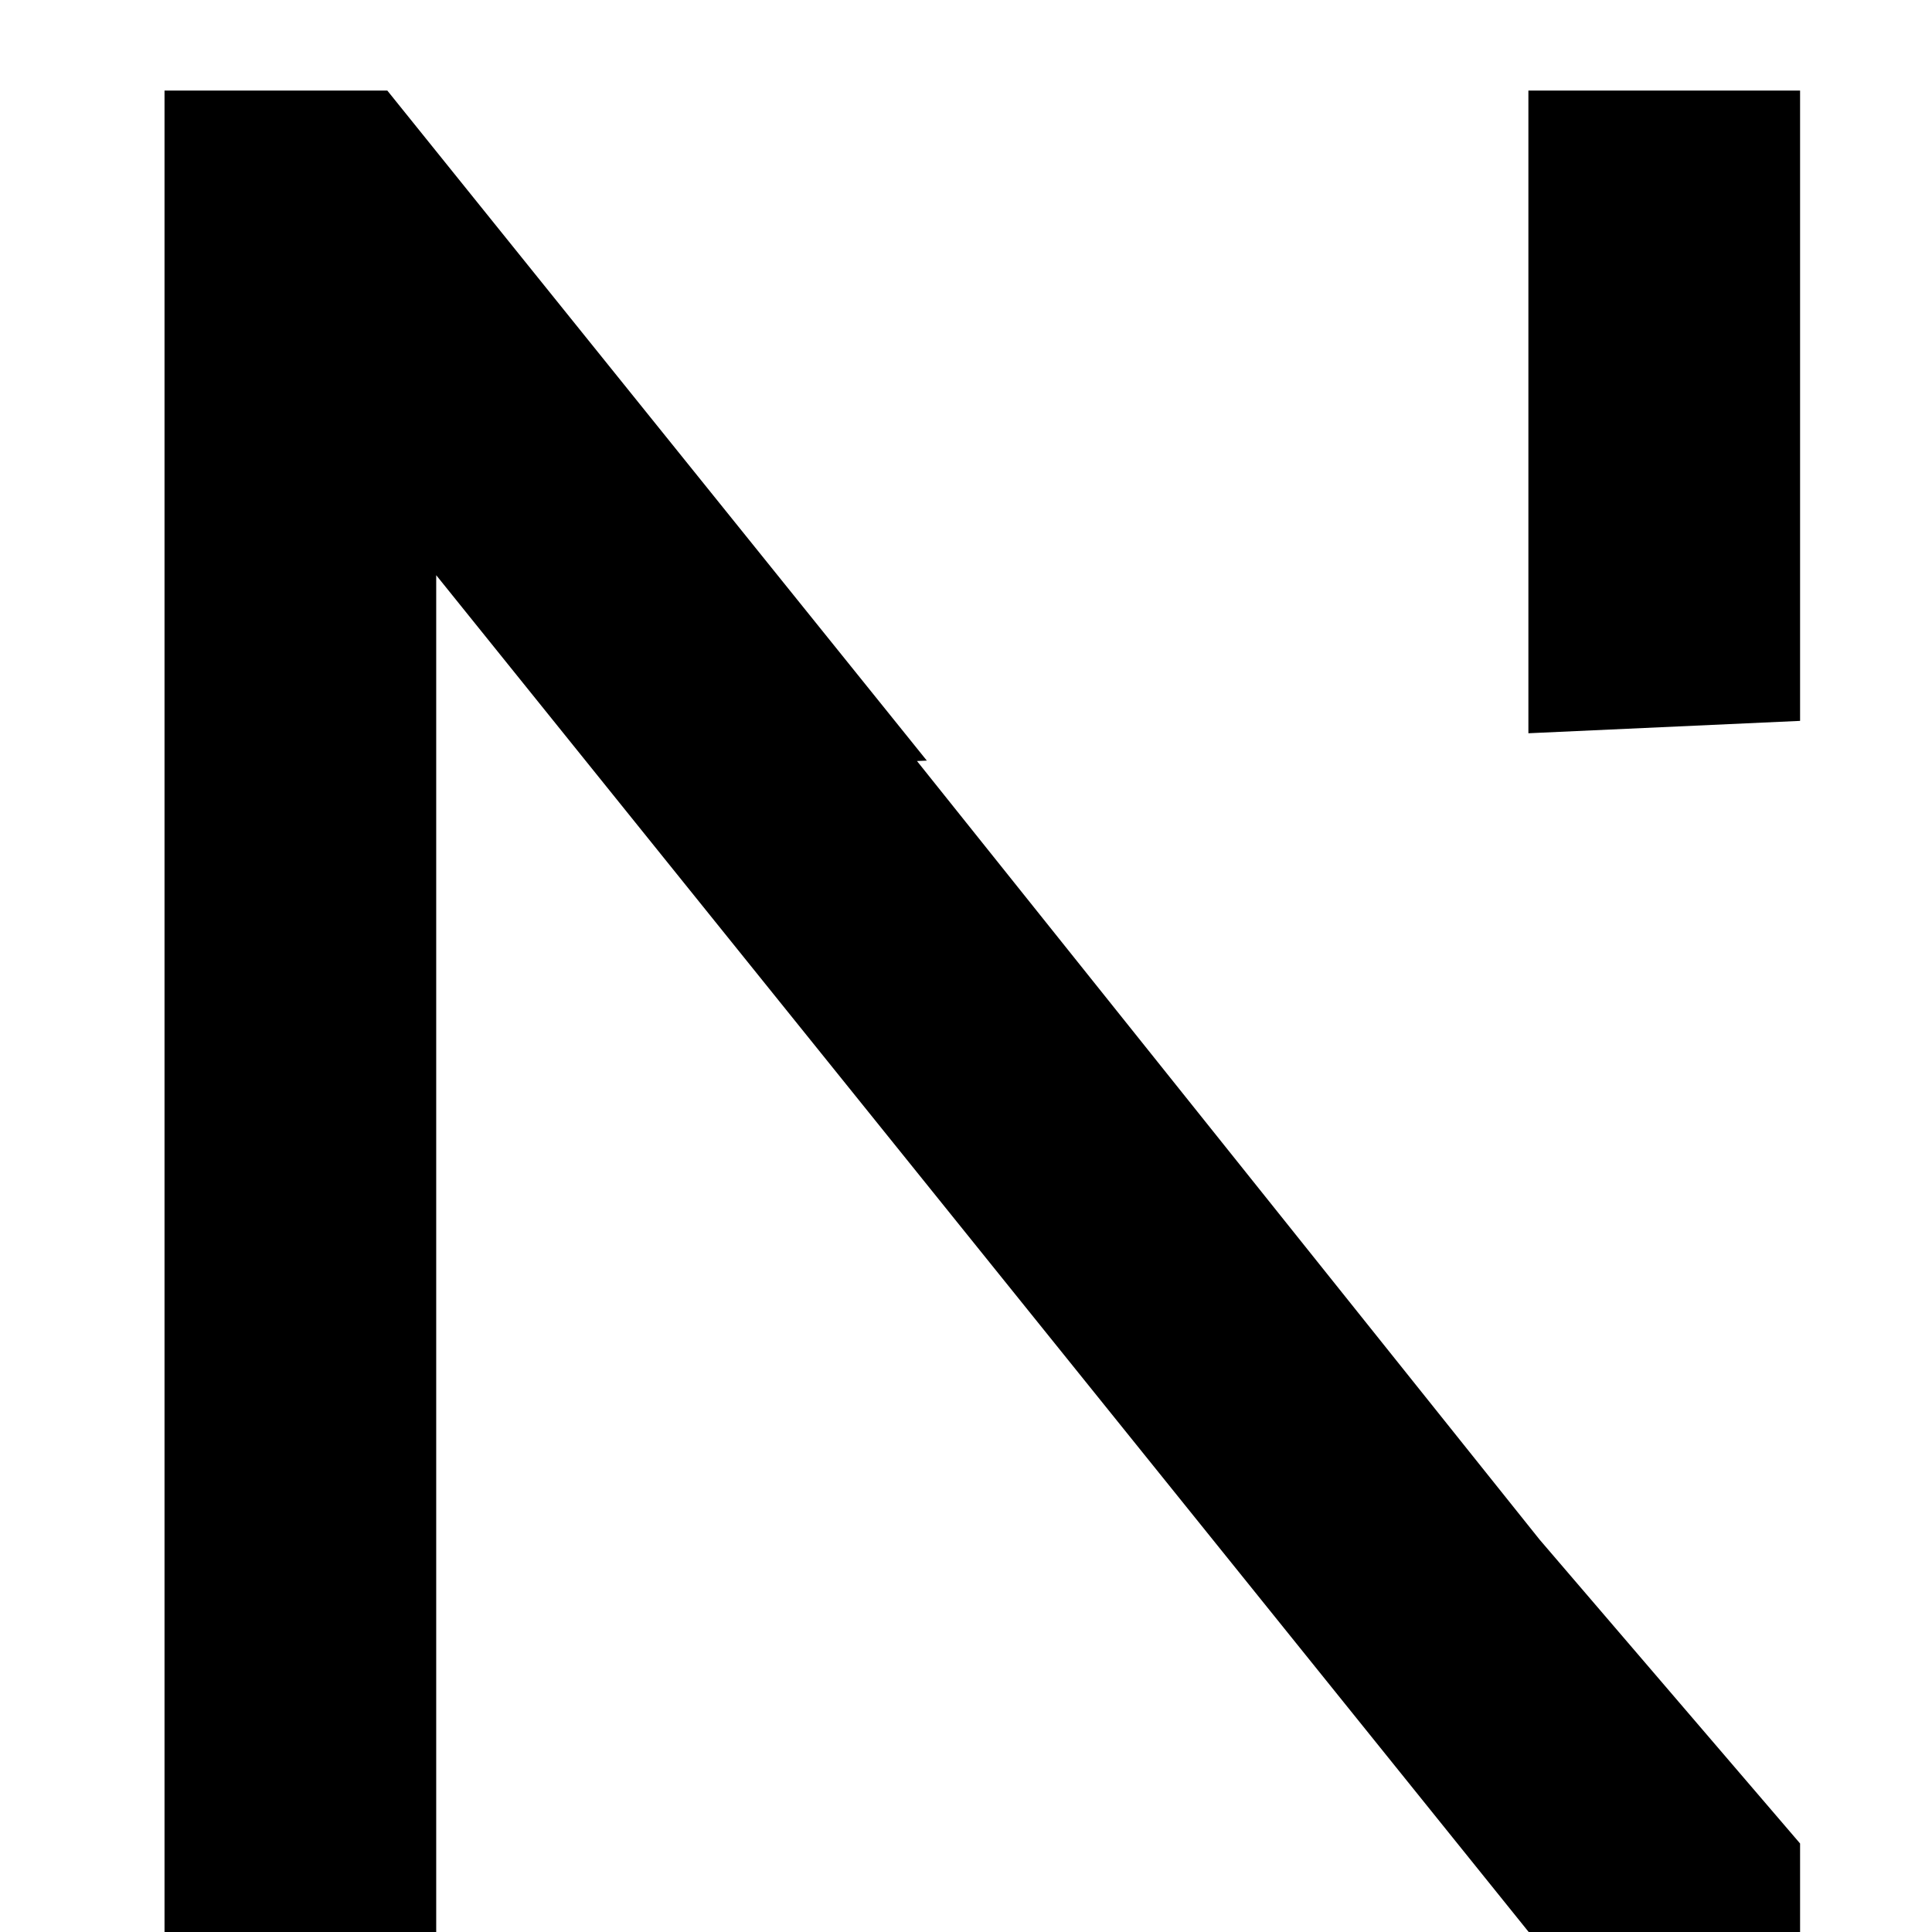 <?xml version="1.0" encoding="UTF-8"?> <svg xmlns="http://www.w3.org/2000/svg" width="32" height="32" viewBox="0 0 32 32" fill="none"><g clip-path="url(#clip0_23_5)"><path d="M15.351 12.598L15.188 12.605L25.5 25.5L29.815 30.534V33H26.125L7.225 9.527V33H2.725V1.5H6.415L15.351 12.598ZM29.815 11.94L25.315 12.145V1.5H29.815V11.94Z" fill="black"></path></g><defs><clipPath id="clip0_23_5"><rect width="32" height="32" fill="white"></rect></clipPath></defs></svg> 